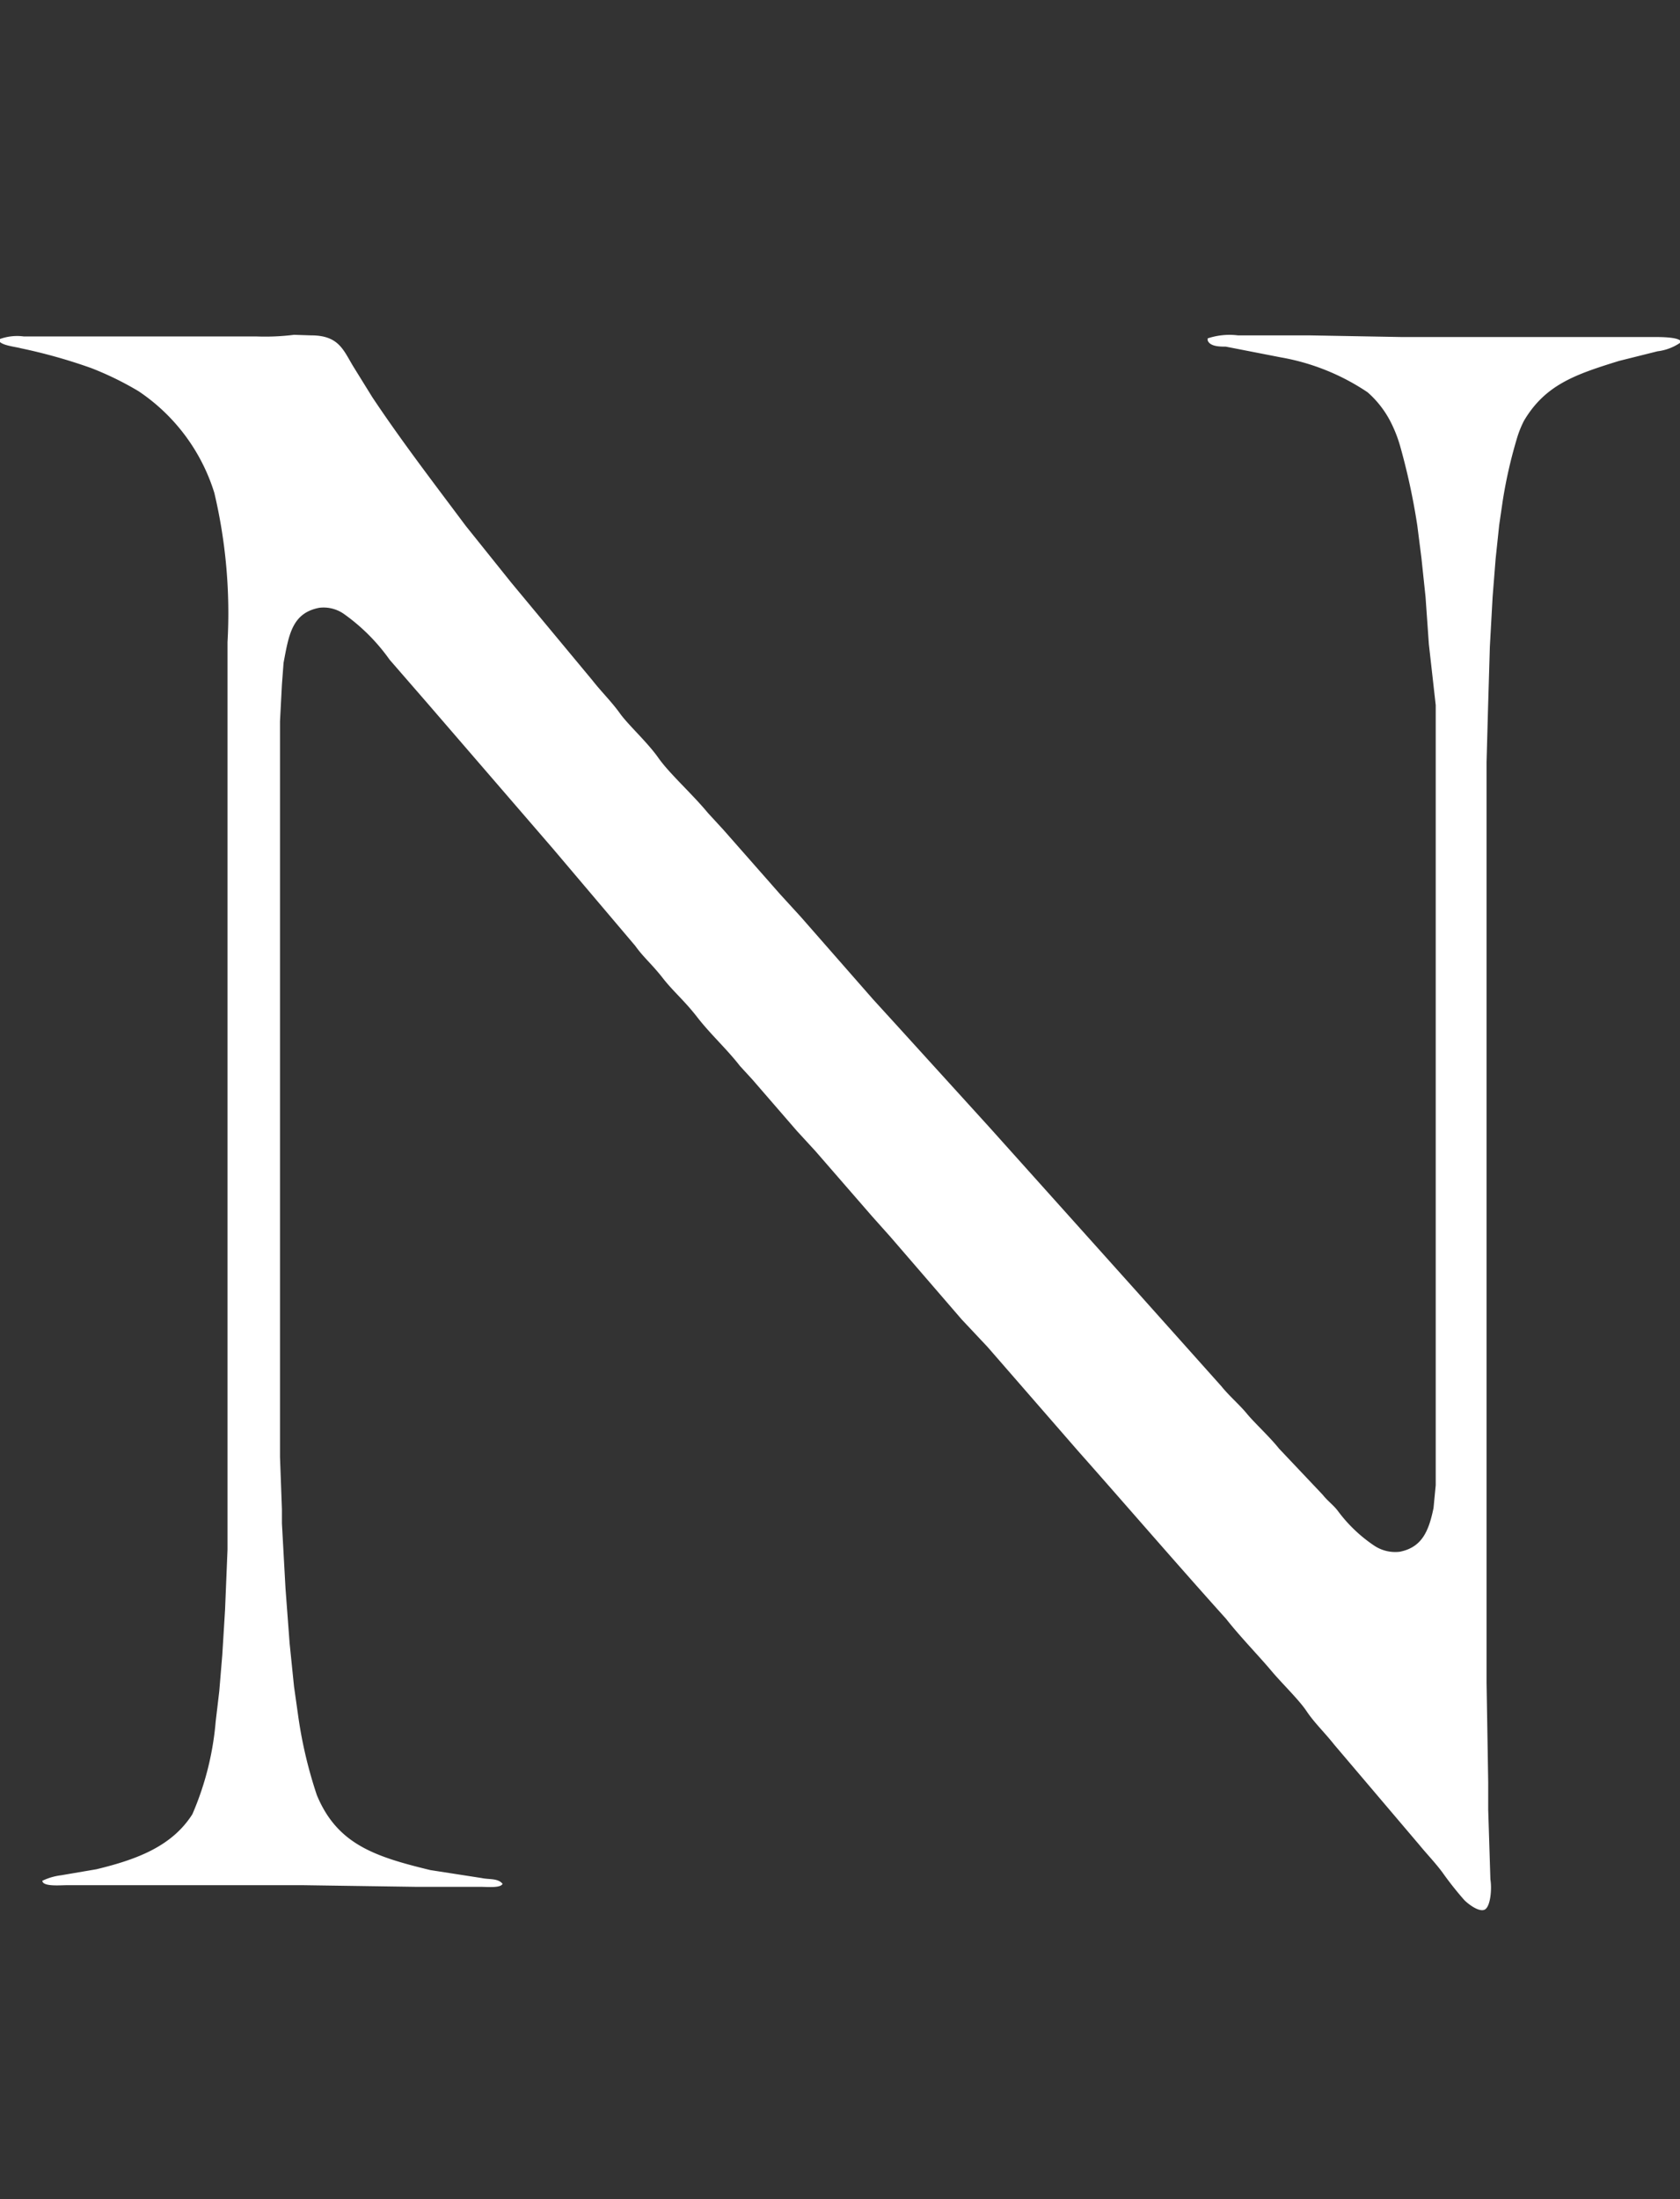 <svg xmlns="http://www.w3.org/2000/svg" viewBox="0 0 61.14 80"><rect x="0" y="0" width="61.14" height="80" fill="#333333" stroke="none"/><defs><style>.cls-1,.cls-2{fill:#fff;}.cls-1{fill-rule:evenodd;}</style></defs><g id="レイヤー_2" data-name="レイヤー 2"><g id="レイヤー_1-2" data-name="レイヤー 1"><path class="cls-1" d="M11.32,12.2c1,0,1.17.52,1.53,1.12l.7,1.13c1.08,1.62,2.25,3.14,3.4,4.68l1.66,2.07,2.95,3.55c.32.41.7.78,1,1.2s1,1.05,1.4,1.62,1.24,1.32,1.8,2l.57.62,2.06,2.34.75.82,2.63,3,.83.91L36,41l5.5,6.13,2.95,3.3c.29.36.65.66.93,1s.81.82,1.17,1.27l1.59,1.68c.17.22.4.38.56.6A5.36,5.36,0,0,0,50,56.22a1.38,1.38,0,0,0,.94.23c.82-.16,1.06-.77,1.23-1.59l.08-.83V31.81l0-1.58,0-1.58,0-1.43,0-.85,0-.72L52,23.43l-.12-1.71-.15-1.42-.15-1.18a24,24,0,0,0-.63-2.91,4.89,4.89,0,0,0-.35-.88,3.62,3.62,0,0,0-.83-1.06A8.18,8.18,0,0,0,46.61,13l-2-.39c-.21,0-.58,0-.66-.23v-.07a2.51,2.51,0,0,1,1.1-.11h1.59l1,0,3.34.06h4.14l2.15,0,2.89,0c.28,0,.87,0,1,.14v.06a1.87,1.87,0,0,1-.84.32l-1.4.35c-1.58.49-2.68.86-3.46,2.18a3.81,3.81,0,0,0-.27.69,17.1,17.1,0,0,0-.5,2.21l-.13.89-.13,1.23-.11,1.39-.1,1.81-.07,2.37-.05,1.83v29.1l0,3.25v1.12l.06,3.63v1l.08,2.54c.06.36,0,1-.21,1.1s-.62-.22-.75-.36a12.21,12.21,0,0,1-.79-1c-.26-.35-.57-.67-.84-1l-3.1-3.65c-.33-.42-.72-.79-1-1.21s-.89-1-1.3-1.49-1.12-1.22-1.63-1.87c-1.8-2-3.59-4.08-5.39-6.11L35.94,49,35,48l-2.59-3-.67-.75-2.06-2.37L29,41.14l-1.62-1.87-.45-.49c-.48-.62-1.07-1.15-1.55-1.77s-.87-.93-1.26-1.43-.71-.76-1-1.17l-3-3.54L15.57,25.6,14.18,24a7,7,0,0,0-1.67-1.67,1.29,1.29,0,0,0-.89-.22c-1,.19-1.11,1-1.3,2l-.06.79-.07,1.34V49.6l0,1.4,0,1.57V53l.07,1.91v.51l.13,2.36.15,2,.16,1.57.16,1.13a16.19,16.19,0,0,0,.67,2.82c.74,1.79,2.11,2.24,4.13,2.73l1.87.29c.28.06.59,0,.76.21v0c-.07.16-.55.11-.79.11H15.16l-4.11-.06H9.28c-1.37,0-2.72,0-4.06,0H2.43c-.25,0-.87.06-.89-.16a2.17,2.17,0,0,1,.68-.2L3.51,68C5,67.64,6.26,67.16,7,66a10.74,10.74,0,0,0,.85-3.38l.13-1.1.11-1.32.1-1.63.09-2.2,0-2.55v-.67l0-2V23.36a19,19,0,0,0-.48-5.43,6.91,6.91,0,0,0-2.76-3.7,11.43,11.43,0,0,0-1.72-.84,19.56,19.56,0,0,0-2.56-.72c-.21-.06-.8-.11-.81-.32a1.85,1.85,0,0,1,.92-.11H2.76c1.41,0,2.79,0,4.22,0H9.35a8.5,8.5,0,0,0,1.35-.06Z"/></g></g></svg>